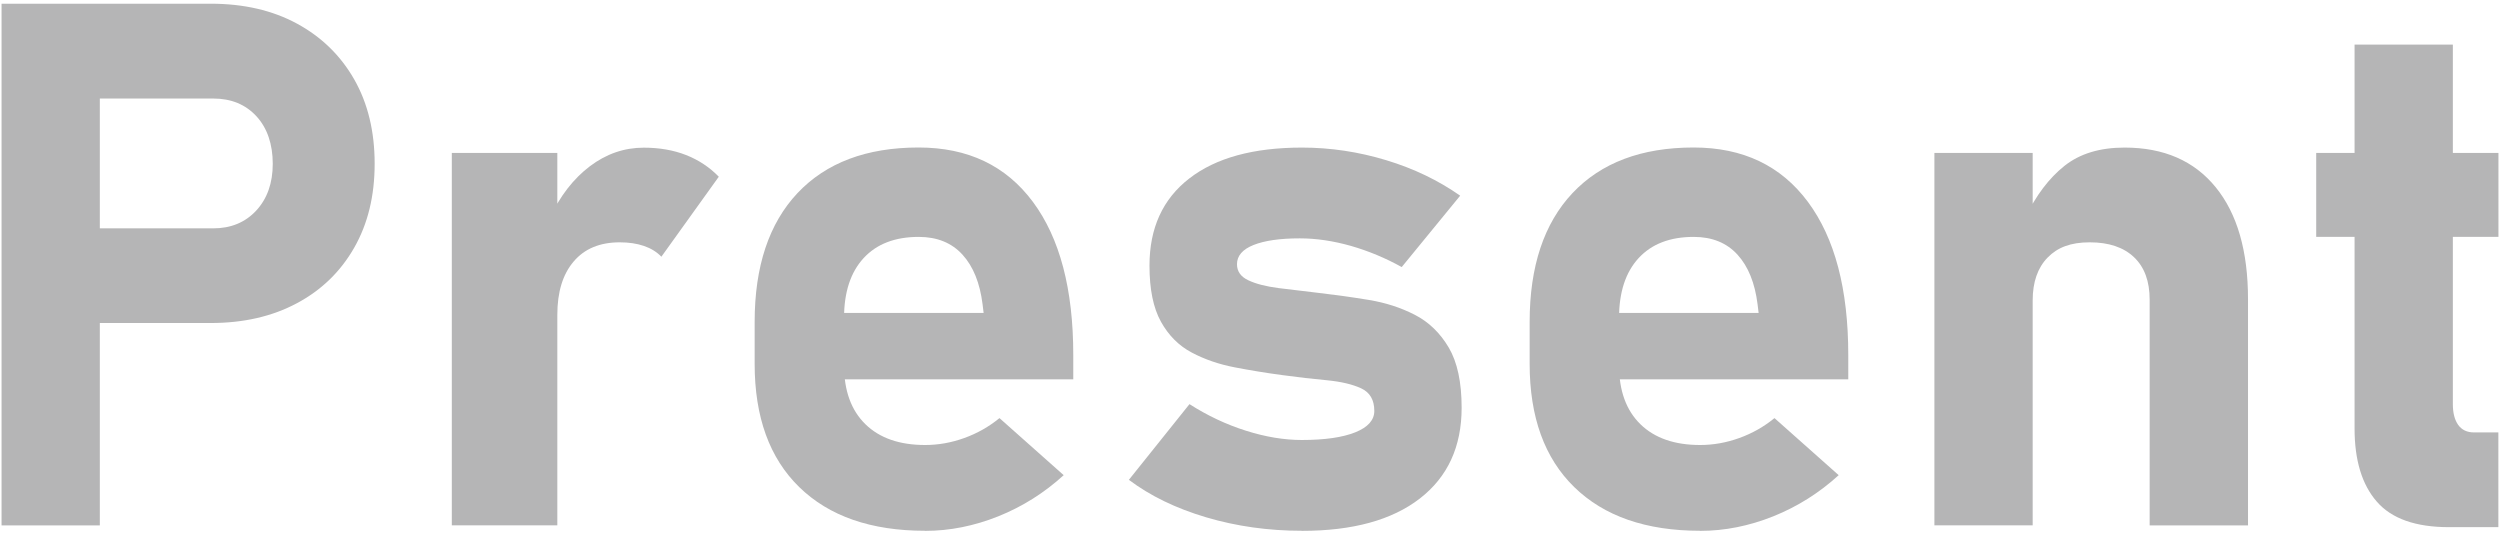 <?xml version="1.0" encoding="UTF-8"?><svg id="_レイヤー_1" xmlns="http://www.w3.org/2000/svg" viewBox="0 0 290 62"><defs><style>.cls-1{fill:#b5b5b6;}</style></defs><path class="cls-1" d="M.18,60.95V.43h11.4v60.52H.18ZM5.38,37.48v-10.99h19.35c2.05,0,3.72-.69,4.99-2.06s1.92-3.18,1.92-5.43-.63-4.14-1.89-5.51-2.93-2.06-5.01-2.06H5.38V.43h19.06c3.83,0,7.17.77,10.01,2.31,2.84,1.54,5.06,3.7,6.64,6.47,1.58,2.77,2.37,6.04,2.37,9.78s-.79,6.97-2.37,9.74c-1.58,2.77-3.8,4.93-6.66,6.45-2.86,1.53-6.19,2.29-9.99,2.29H5.38v.01Z"/><path class="cls-1" d="M52.41,60.95V17.74h12.24v43.2h-12.24v.01ZM76.72,29.78c-.53-.55-1.2-.97-2.02-1.25s-1.75-.42-2.81-.42c-2.3,0-4.09.74-5.35,2.23-1.26,1.48-1.89,3.54-1.89,6.18l-.87-11.24c1.19-2.55,2.74-4.55,4.64-5.99,1.9-1.44,3.99-2.16,6.26-2.16,1.8,0,3.43.28,4.89.85s2.73,1.41,3.81,2.52l-6.66,9.28h0Z"/><path class="cls-1" d="M107.31,61.57c-6.27,0-11.13-1.69-14.59-5.06-3.46-3.37-5.18-8.14-5.18-14.3v-4.87c0-6.44,1.66-11.42,4.97-14.94,3.32-3.52,8-5.29,14.05-5.29,5.72,0,10.13,2.1,13.26,6.31,3.12,4.2,4.68,10.12,4.68,17.75v2.83h-29.55v-7.7h19.15l-.12-1c-.31-2.47-1.08-4.39-2.33-5.76s-2.94-2.06-5.08-2.06c-2.75,0-4.88.82-6.39,2.46s-2.27,3.95-2.27,6.95v5.49c0,2.94.83,5.22,2.48,6.83s3.96,2.41,6.93,2.41c1.53,0,3.04-.27,4.54-.81s2.86-1.31,4.08-2.31l7.45,6.62c-2.25,2.05-4.77,3.64-7.58,4.77-2.8,1.12-5.63,1.69-8.49,1.69l-.01-.01Z"/><path class="cls-1" d="M151.01,61.57c-3.88,0-7.58-.52-11.09-1.56s-6.5-2.49-8.97-4.35l7.03-8.78c2.08,1.33,4.26,2.36,6.54,3.08,2.27.72,4.44,1.08,6.49,1.08,2.66,0,4.73-.3,6.2-.89s2.21-1.42,2.21-2.48c0-1.28-.51-2.15-1.52-2.62-1.01-.47-2.34-.78-3.97-.94-1.64-.15-3.37-.35-5.2-.6-1.86-.25-3.7-.55-5.51-.9-1.82-.35-3.48-.92-4.97-1.71-1.5-.79-2.69-1.98-3.58-3.58s-1.33-3.77-1.33-6.51c0-4.36,1.54-7.73,4.62-10.11,3.08-2.39,7.44-3.58,13.07-3.58,3.3,0,6.56.49,9.76,1.46,3.21.97,6.07,2.35,8.59,4.12l-6.78,8.28c-1.89-1.05-3.86-1.87-5.91-2.46-2.05-.58-4.02-.87-5.91-.87-2.3,0-4.09.26-5.37.77s-1.92,1.26-1.92,2.23c0,.83.44,1.46,1.33,1.87.89.42,2.05.71,3.5.9,1.44.18,3,.37,4.66.56,1.91.22,3.84.49,5.79.81,1.94.32,3.72.89,5.35,1.73,1.62.83,2.93,2.1,3.93,3.79,1,1.69,1.5,4.02,1.5,6.99,0,4.52-1.62,8.03-4.85,10.53-3.23,2.5-7.79,3.75-13.67,3.75l-.02-.01Z"/><path class="cls-1" d="M197.21,61.57c-6.27,0-11.13-1.69-14.59-5.06-3.46-3.37-5.18-8.14-5.18-14.3v-4.87c0-6.44,1.66-11.42,4.97-14.94,3.32-3.52,8-5.29,14.05-5.29,5.72,0,10.13,2.1,13.26,6.31,3.12,4.2,4.68,10.12,4.68,17.75v2.83h-29.55v-7.7h19.15l-.12-1c-.31-2.47-1.08-4.39-2.33-5.76s-2.94-2.06-5.08-2.06c-2.75,0-4.88.82-6.39,2.46s-2.27,3.95-2.27,6.95v5.49c0,2.94.83,5.22,2.48,6.83s3.96,2.41,6.93,2.41c1.53,0,3.04-.27,4.54-.81s2.86-1.31,4.08-2.31l7.45,6.62c-2.25,2.05-4.77,3.64-7.58,4.77-2.8,1.12-5.63,1.69-8.49,1.69l-.01-.01Z"/><path class="cls-1" d="M224.39,60.95V17.74h11.4v43.2h-11.4v.01ZM249.36,60.95v-26.18c0-2.14-.6-3.78-1.81-4.93-1.21-1.15-2.92-1.73-5.14-1.73s-3.74.59-4.89,1.77-1.73,2.84-1.73,4.97l-.87-9.57c1.25-2.61,2.77-4.62,4.56-6.04s4.11-2.12,6.97-2.12c4.55,0,8.07,1.53,10.57,4.6s3.75,7.4,3.75,13.01v26.22h-11.41Z"/><path class="cls-1" d="M268.68,27.48v-9.74h21.14v9.74h-21.14ZM284.08,61.15c-3.86,0-6.65-.98-8.37-2.96-1.72-1.97-2.58-4.8-2.58-8.49V5.17h11.4v41.71c0,1.03.21,1.83.62,2.41.42.58,1.03.87,1.83.87h2.83v10.99h-5.74.01Z"/></svg>